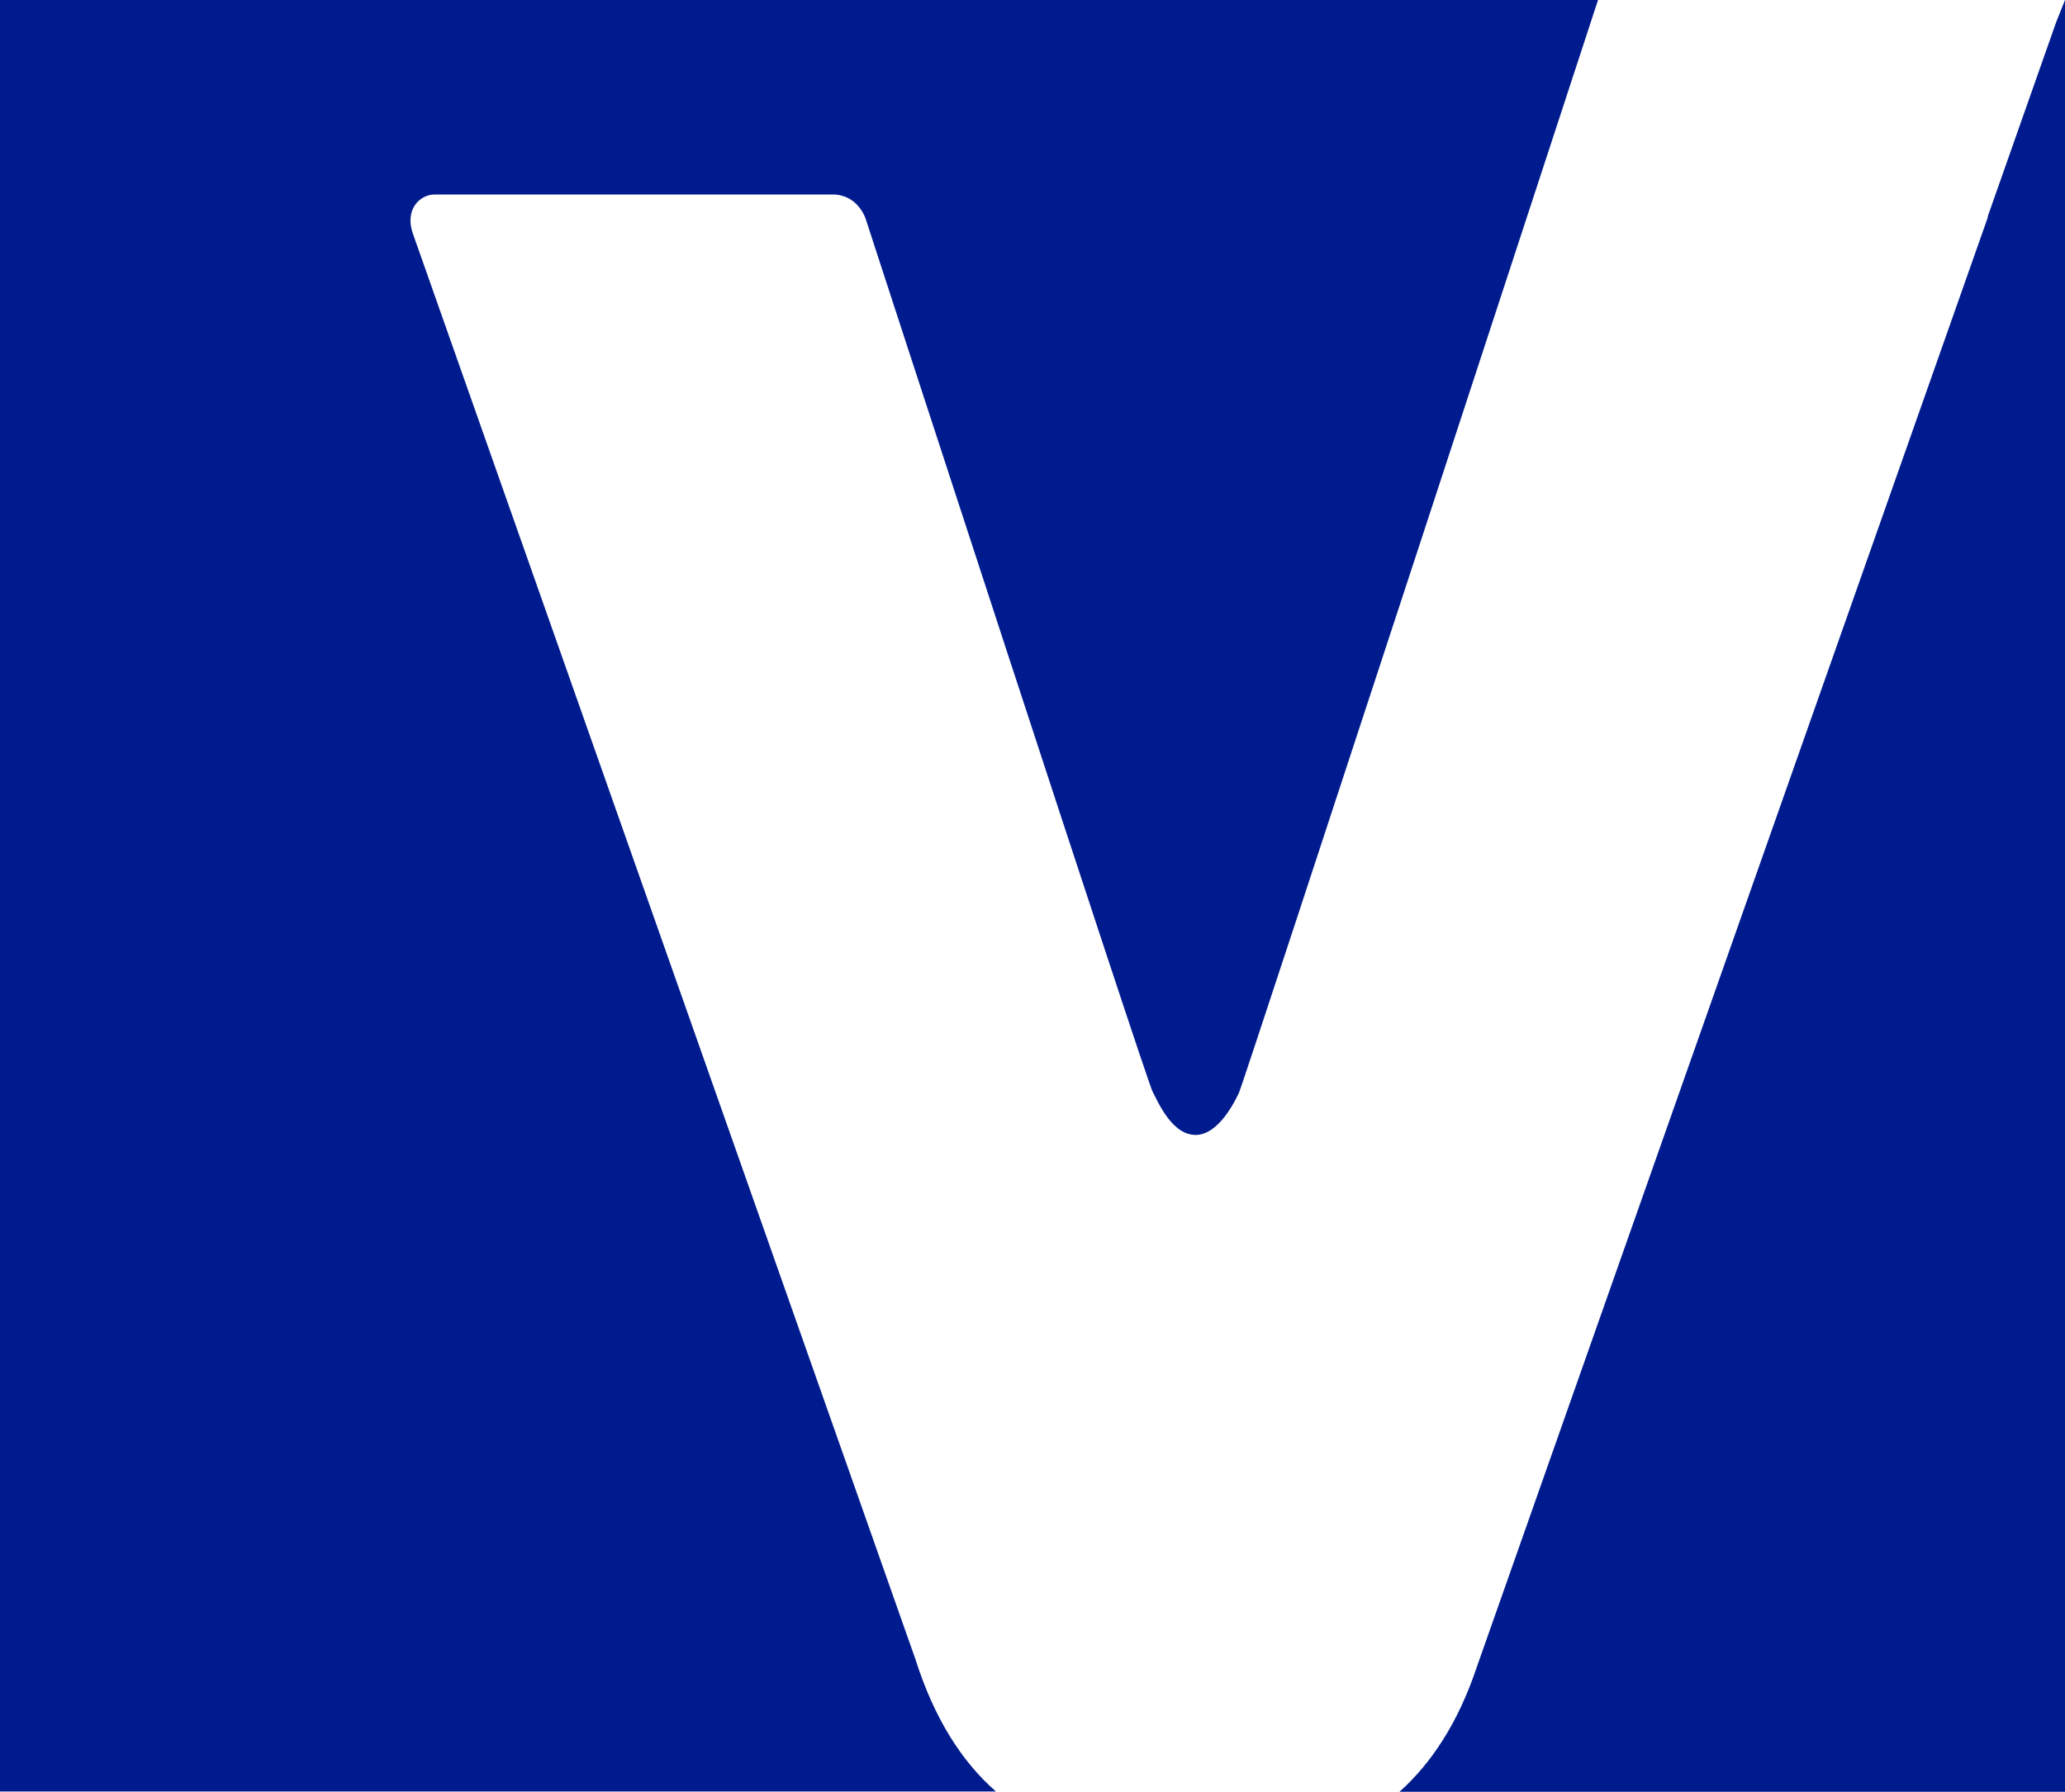 <?xml version="1.0" encoding="utf-8"?>
<!-- Generator: Adobe Illustrator 23.0.1, SVG Export Plug-In . SVG Version: 6.00 Build 0)  -->
<svg version="1.1" id="Ebene_1" xmlns="http://www.w3.org/2000/svg" xmlns:xlink="http://www.w3.org/1999/xlink" x="0px" y="0px"
	 viewBox="0 0 799.3 693.7" style="enable-background:new 0 0 799.3 693.7;" xml:space="preserve">
<style type="text/css">
	.st0{fill:#001B8D;}
</style>
<g>
	<path class="st0" d="M795.8,8.8l-26.3,74.7c-0.1,0.3-0.1,0.6-0.2,1c0,0-162.1,460-197.5,560.4c-7.4,22.3-17.9,37.9-30.2,48.9h257.8
		V0h-0.1L795.8,8.8z"/>
	<path class="st0" d="M354.3,642.3C317.1,536.8,159.8,90.4,159.8,90.4c-3.2-9.1,2.5-15.1,8.5-15.1c37.8,0,154,0,154,0
		c9.7,0,12.7,9.2,12.7,9.2s108.7,333.8,111.2,338.3c1.8,3.2,7.3,16.9,16.9,16.6c8.7-0.3,14.9-13,16.5-16.4
		c1.7-3.6,136.1-414.3,136.1-414.3c2-6.2,2.7-8.2,2.9-8.8H0v693.7h385.5C372.6,682.3,361.8,665.9,354.3,642.3z"/>
</g>
</svg>
